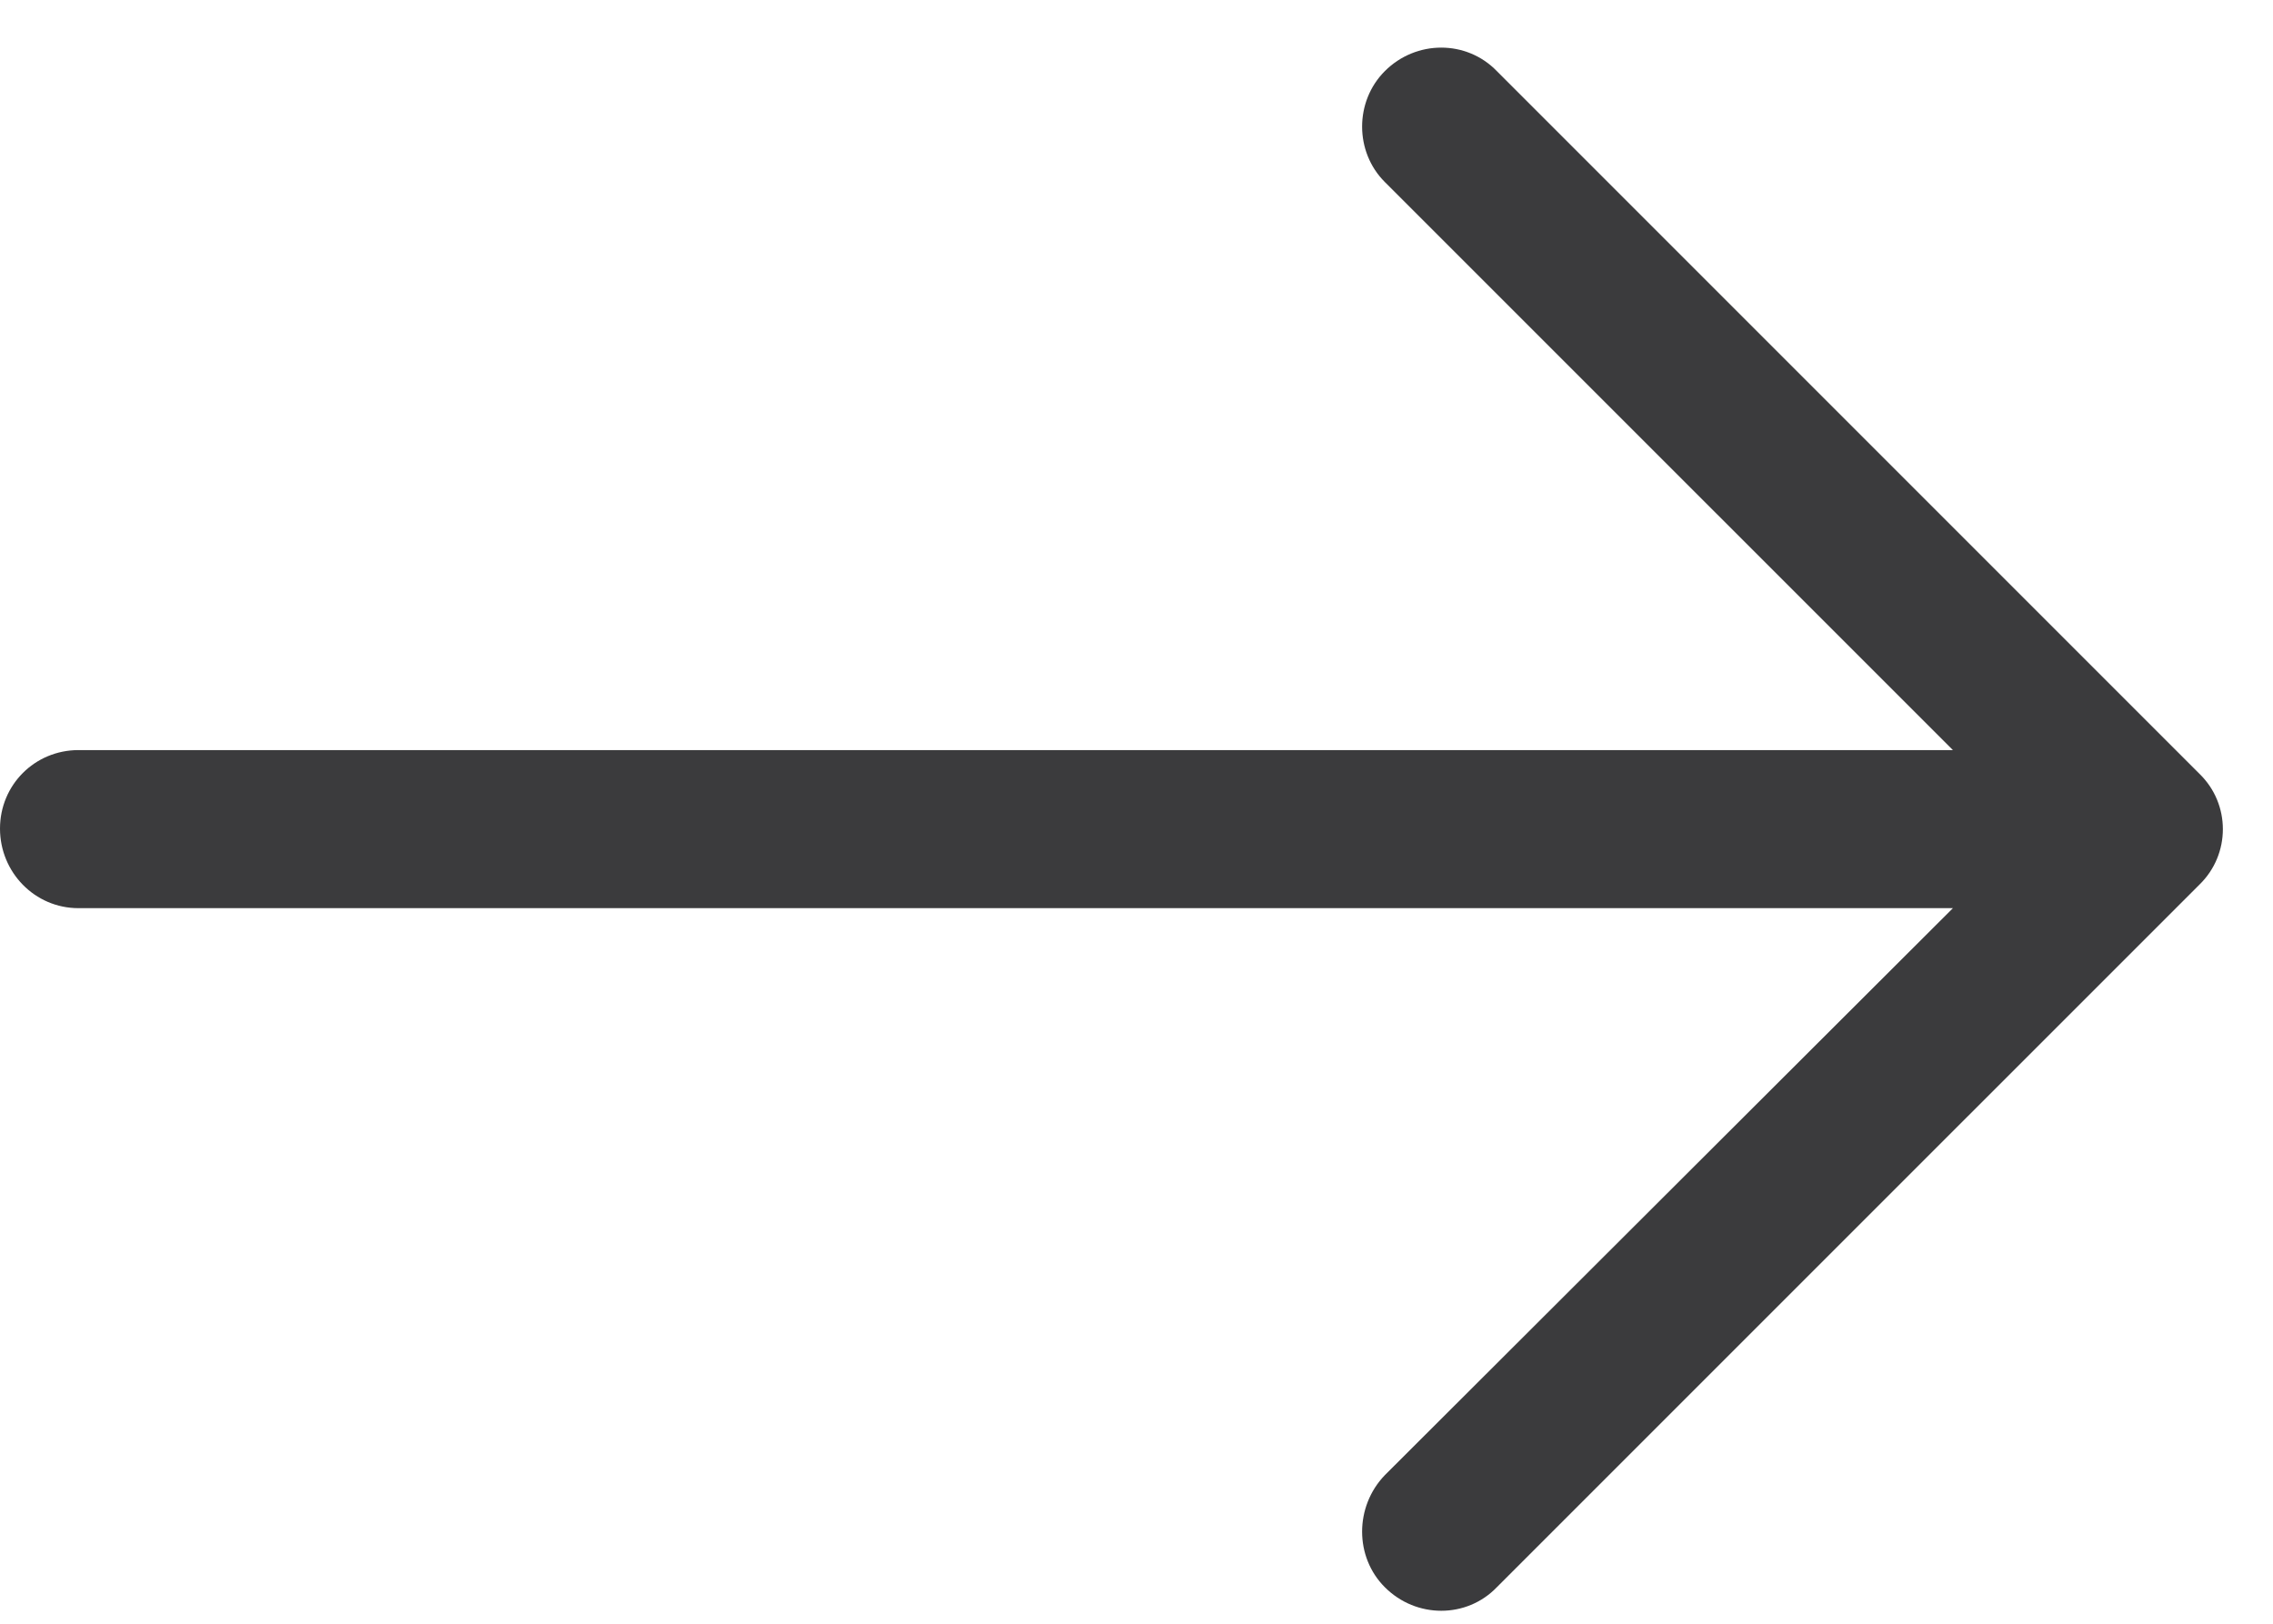 <?xml version="1.0" encoding="UTF-8"?>
<svg width="28px" height="20px" viewBox="0 0 28 20" version="1.1" xmlns="http://www.w3.org/2000/svg" xmlns:xlink="http://www.w3.org/1999/xlink">
    <!-- Generator: Sketch 54.1 (76490) - https://sketchapp.com -->
    <title>right-arrow (3)</title>
    <desc>Created with Sketch.</desc>
    <g id="Page-1" stroke="none" stroke-width="1" fill="none" fill-rule="evenodd">
        <g id="Über-uns" transform="translate(-992, -2325)" fill="#3B3B3D" fill-rule="nonzero">
            <g id="right-arrow-(3)" transform="translate(992, 2325)">
                <path d="M18.439,0.876 C18.066,0.49 17.445,0.49 17.059,0.876 C16.686,1.249 16.686,1.87 17.059,2.242 L24.057,9.239 L0.966,9.239 C0.428,9.24 0,9.668 0,10.206 C0,10.744 0.428,11.186 0.966,11.186 L24.057,11.186 L17.059,18.17 C16.686,18.557 16.686,19.178 17.059,19.55 C17.445,19.937 18.067,19.937 18.439,19.55 L27.093,10.897 C27.479,10.523 27.479,9.903 27.093,9.53 L18.439,0.876 Z" id="Path"></path>
            </g>
        </g>
    </g>
</svg>